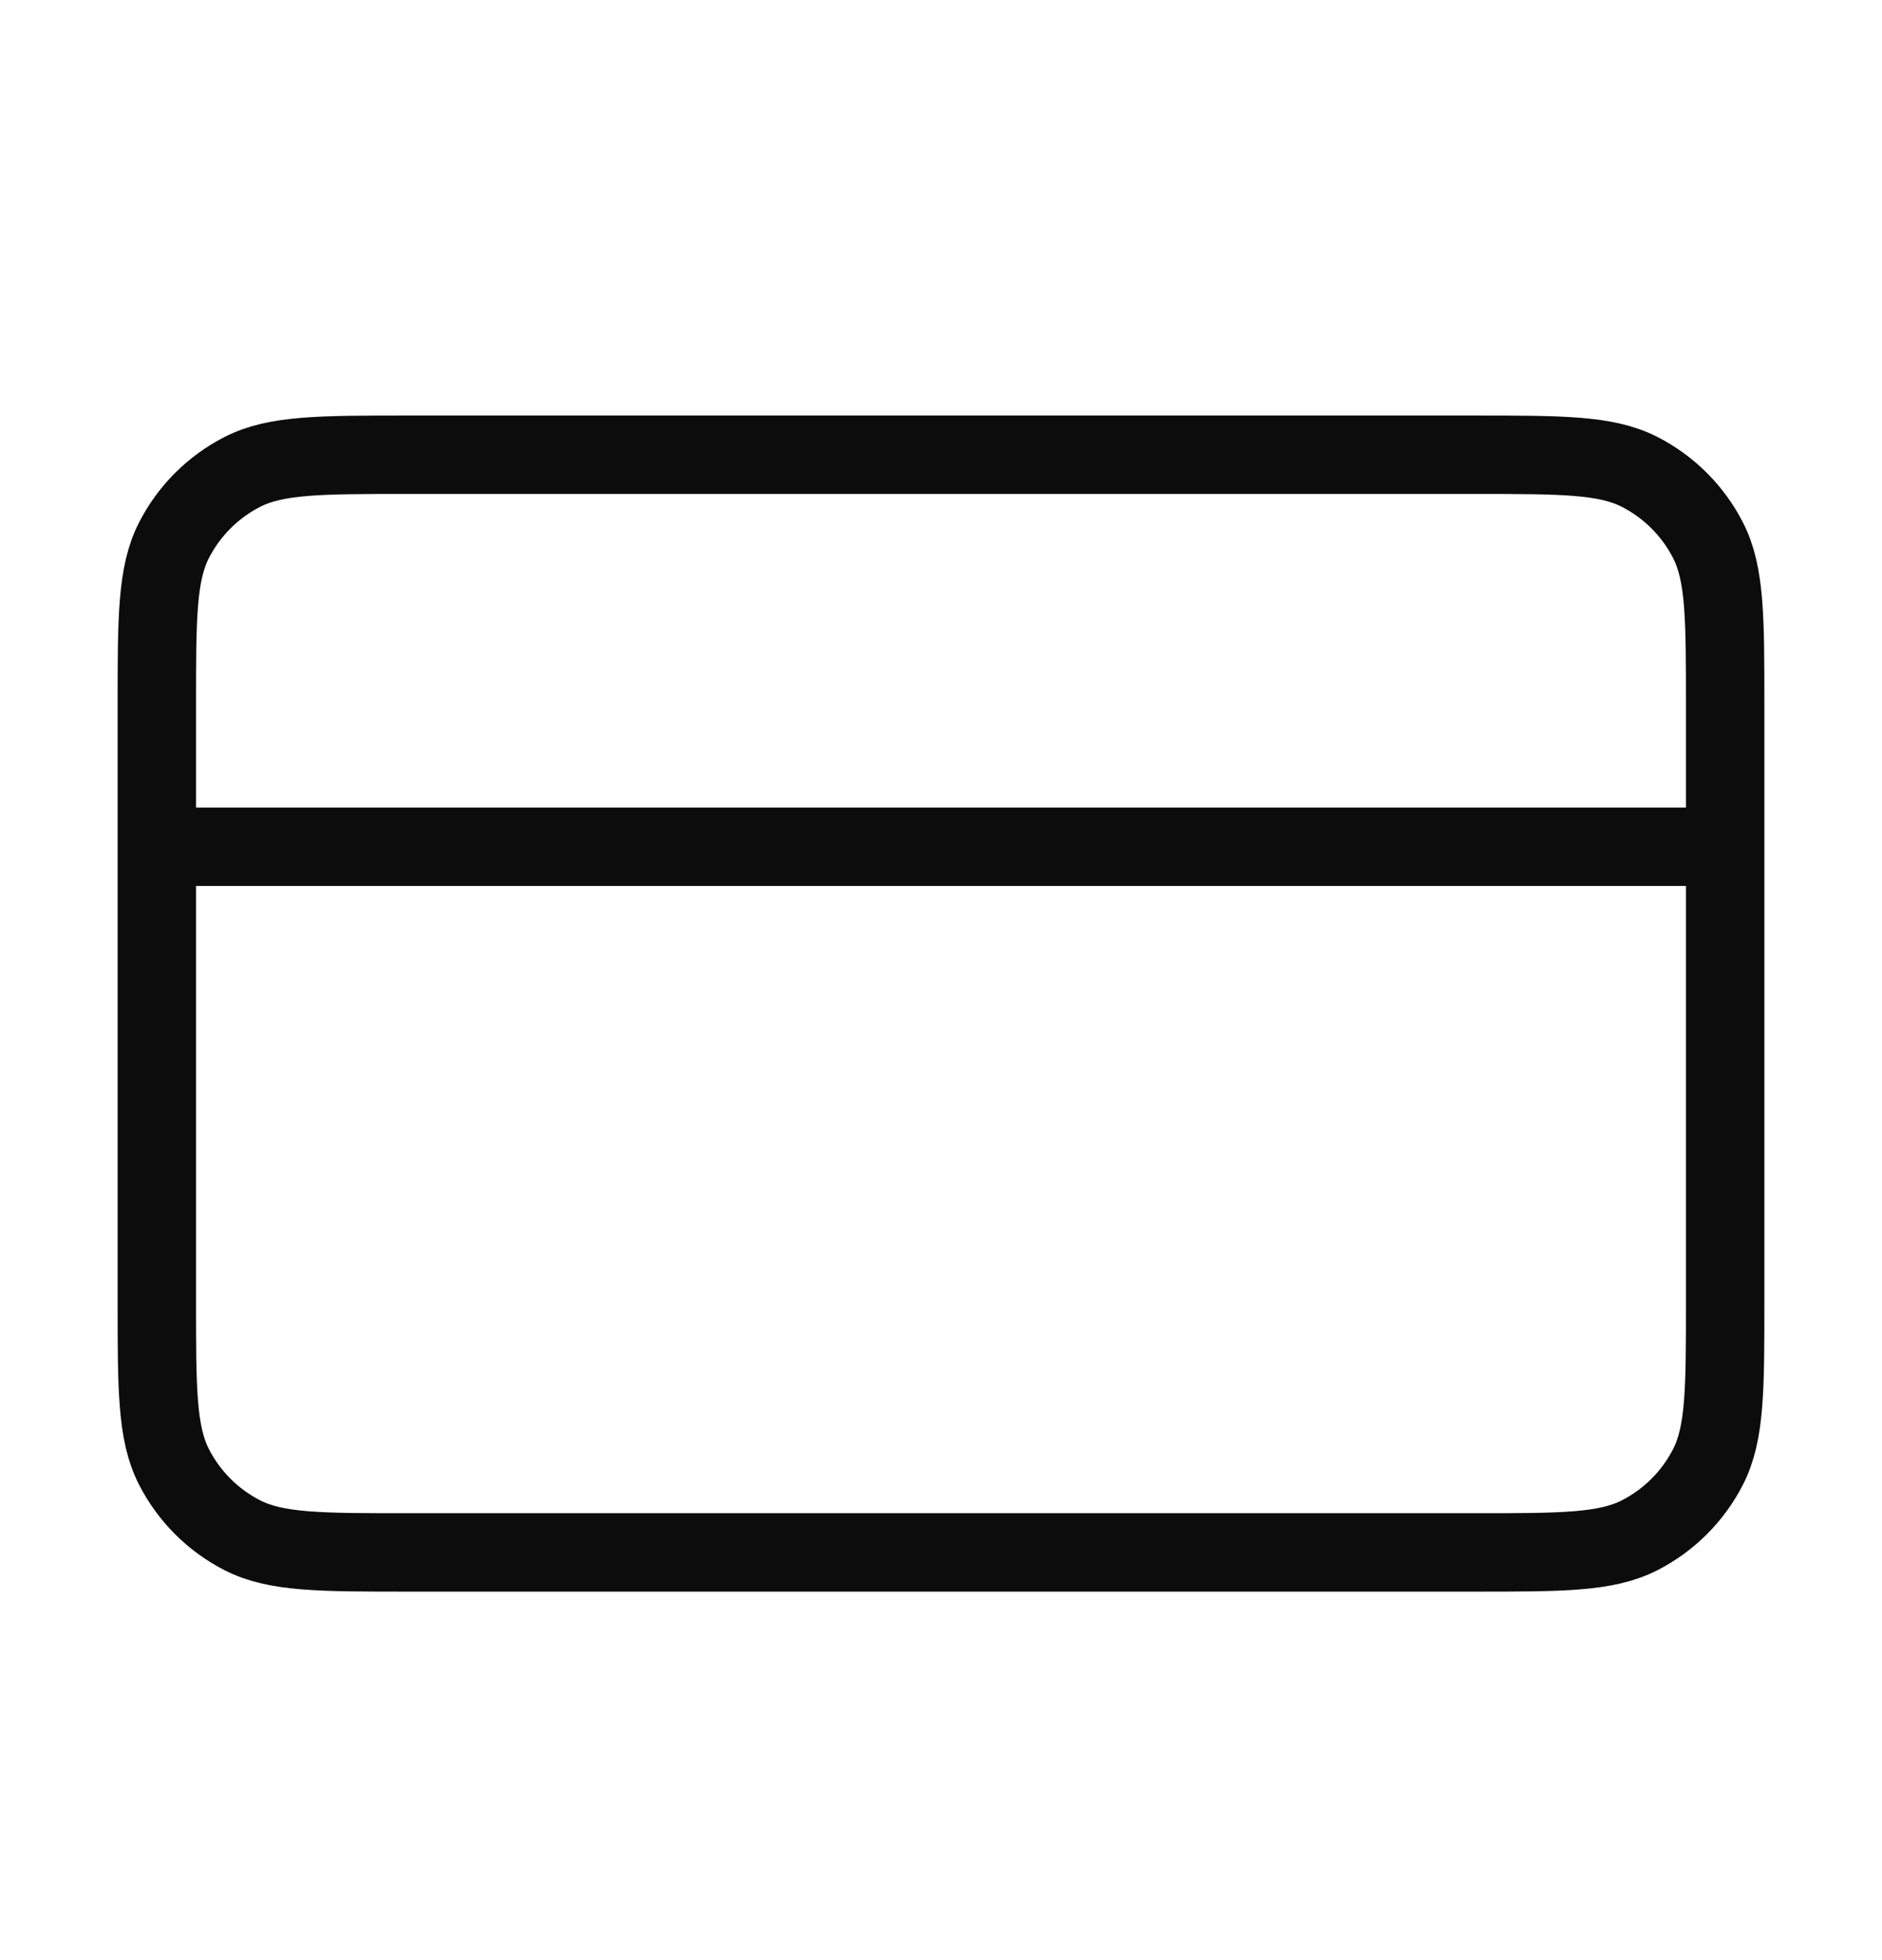 <svg width="24" height="25" viewBox="0 0 24 25" fill="none" xmlns="http://www.w3.org/2000/svg">
<path d="M22 10.8H2M2 9L2 16.6C2 17.72 2 18.28 2.218 18.708C2.41 19.084 2.716 19.39 3.092 19.582C3.52 19.8 4.08 19.8 5.2 19.8L18.8 19.8C19.92 19.8 20.48 19.8 20.908 19.582C21.284 19.39 21.59 19.084 21.782 18.708C22 18.28 22 17.72 22 16.6V9C22 7.88 22 7.32 21.782 6.892C21.59 6.516 21.284 6.21 20.908 6.018C20.48 5.8 19.92 5.8 18.8 5.8L5.2 5.8C4.08 5.8 3.52 5.8 3.092 6.018C2.716 6.21 2.41 6.516 2.218 6.892C2 7.32 2 7.88 2 9Z" stroke="#0C0C0D" stroke-linecap="round" stroke-linejoin="round"/>
</svg>
